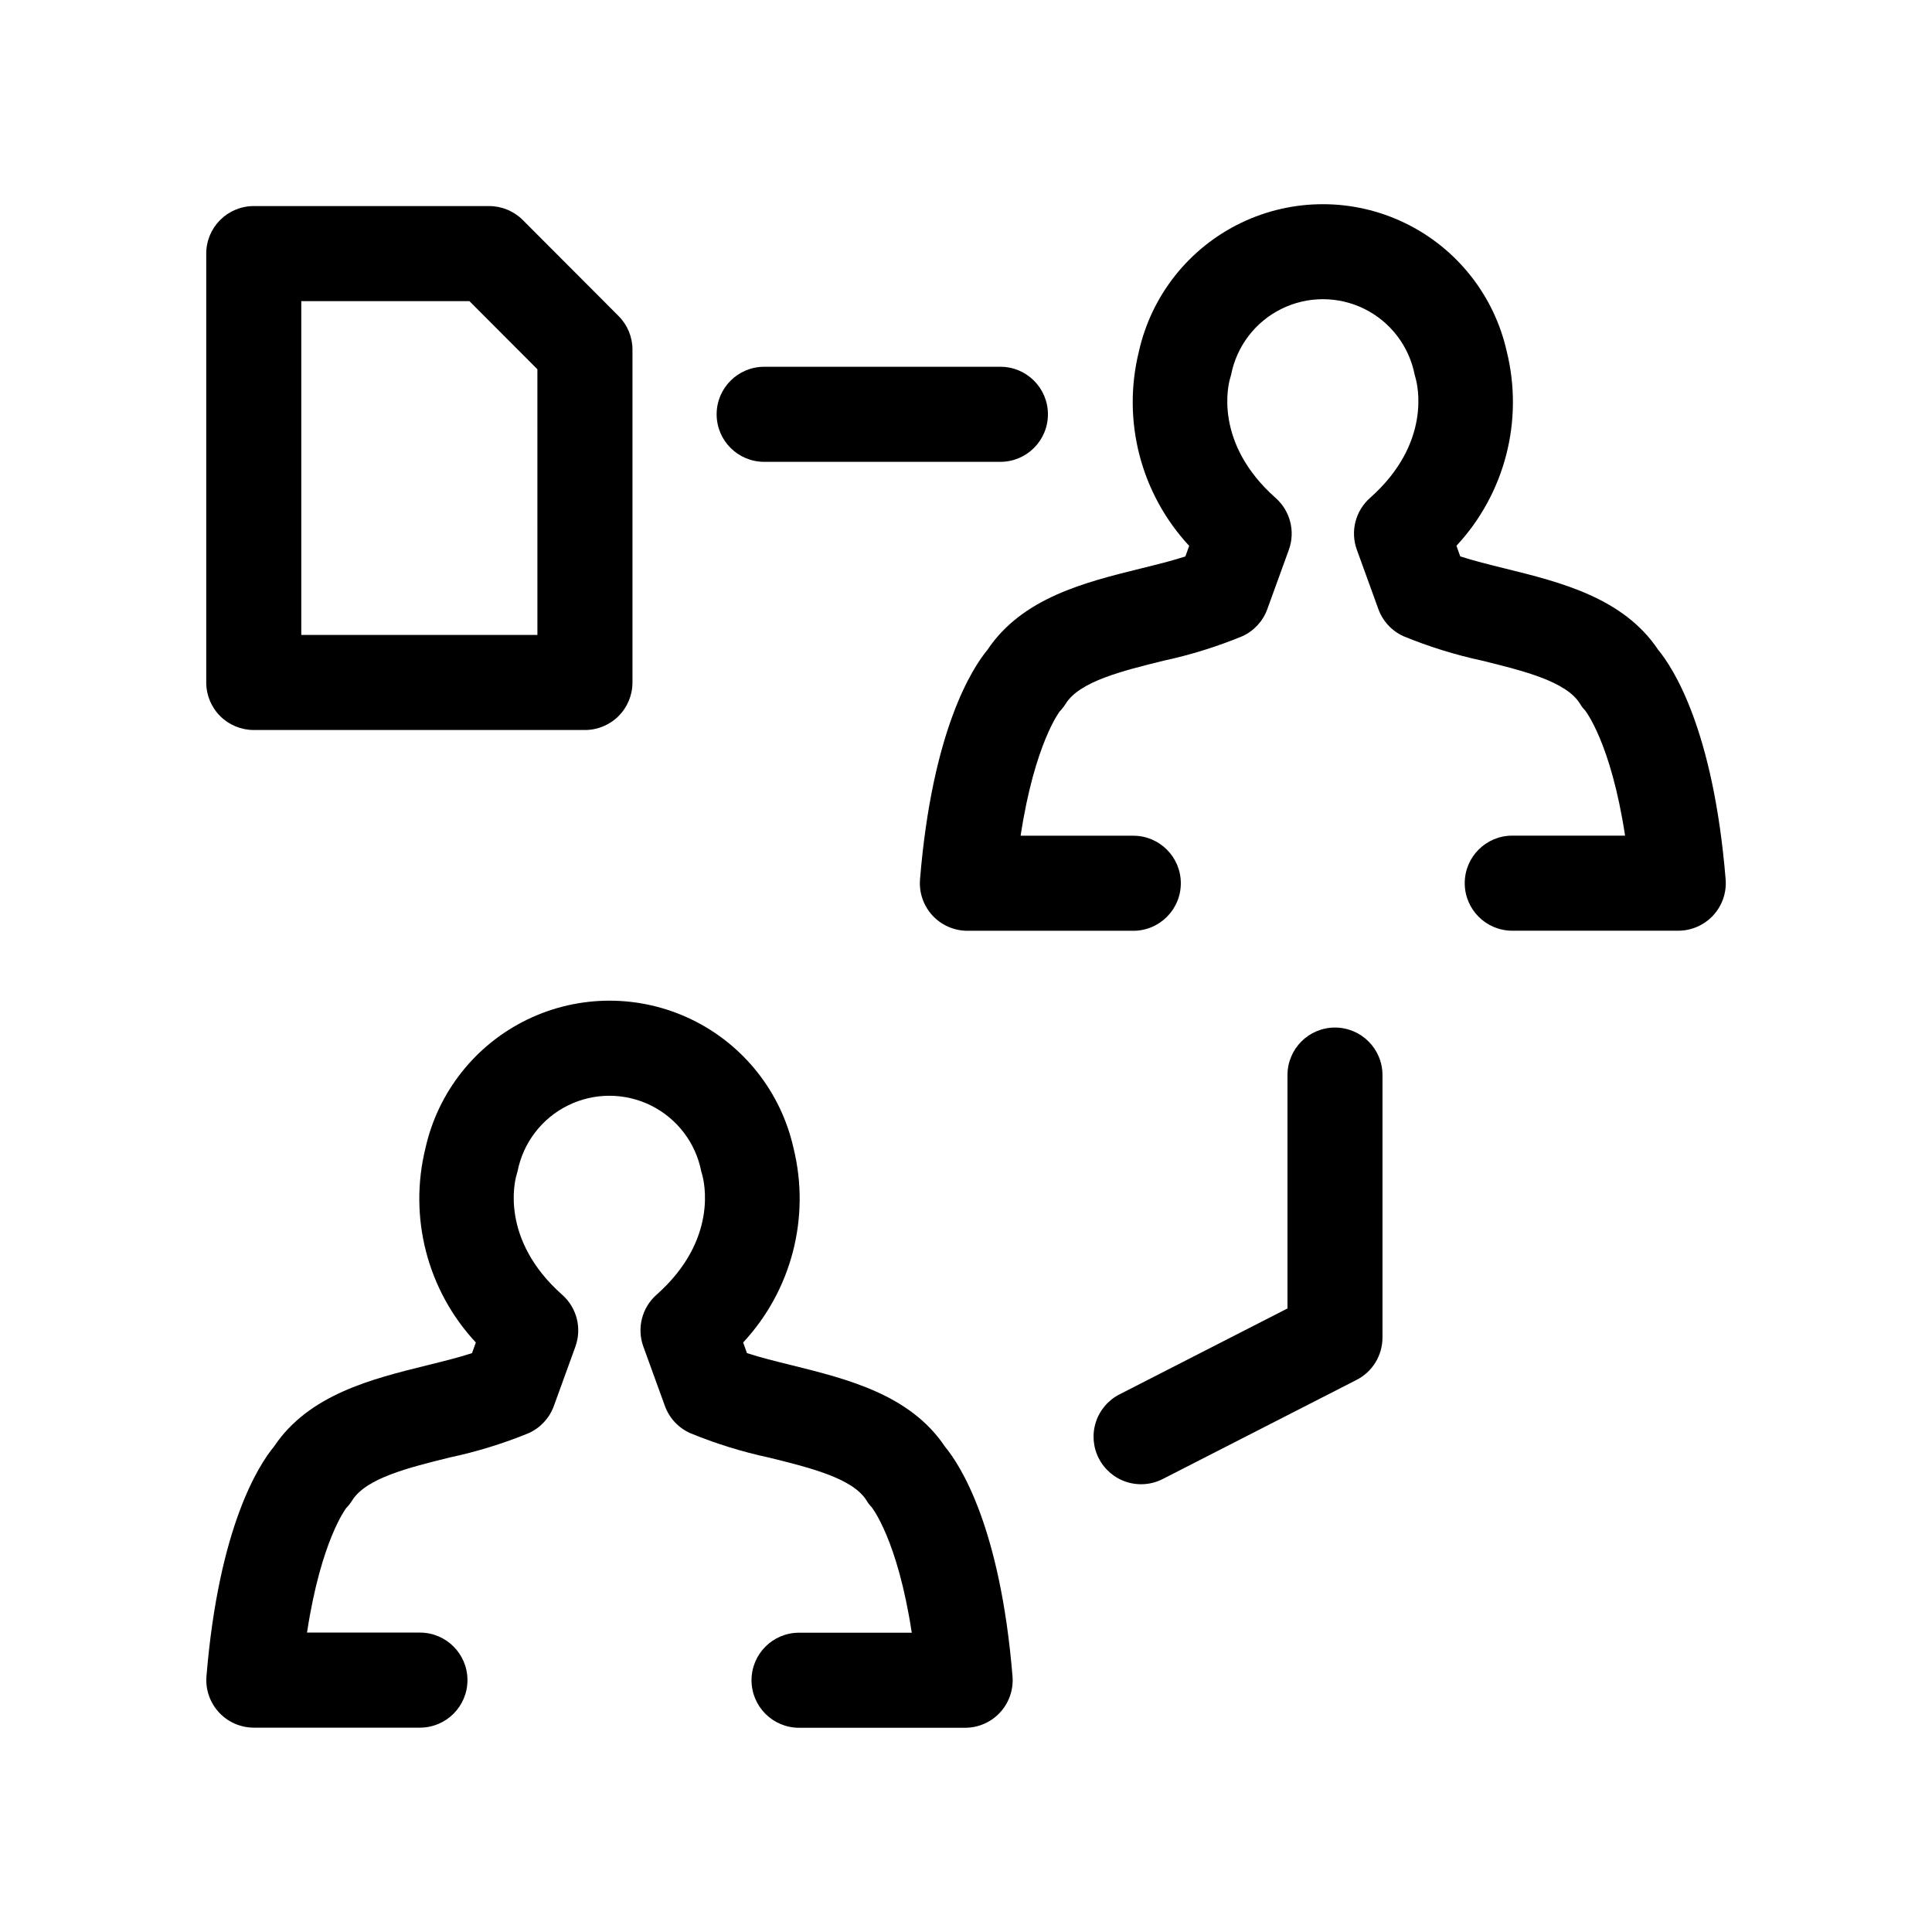 <?xml version="1.0" encoding="UTF-8"?>
<!-- Uploaded to: SVG Repo, www.svgrepo.com, Generator: SVG Repo Mixer Tools -->
<svg fill="#000000" width="800px" height="800px" version="1.1" viewBox="144 144 512 512" xmlns="http://www.w3.org/2000/svg">
 <g>
  <path d="m353.81 505.8c-4.238-1.047-8.312-2.055-11.859-3.211l-1.008-2.82v0.004c12.844-13.812 17.863-33.168 13.355-51.48-3.32-14.902-13.27-27.469-27.016-34.117s-29.773-6.648-43.52 0c-13.742 6.648-23.695 19.215-27.016 34.117-4.512 18.316 0.508 37.672 13.355 51.484l-1.008 2.816c-3.527 1.152-7.621 2.16-11.859 3.211-14.742 3.637-31.406 7.758-40.629 21.559-3.949 4.769-14.609 21.09-17.891 60.879-0.281 3.504 0.918 6.965 3.301 9.547 2.383 2.586 5.742 4.055 9.254 4.055h44.02c6.957 0 12.594-5.641 12.594-12.594 0-6.957-5.637-12.598-12.594-12.598h-29.926c3.719-24.48 10.379-32.953 10.344-32.953 0.621-0.637 1.176-1.34 1.648-2.098 3.672-5.879 14.969-8.676 25.895-11.371 7.137-1.52 14.121-3.676 20.871-6.441 3.094-1.398 5.492-3.988 6.652-7.18l5.715-15.742-0.004-0.004c1.762-4.852 0.383-10.289-3.481-13.719-16.512-14.641-12.594-30.168-12.133-31.711 0.105-0.328 0.203-0.66 0.281-1.008l0.004 0.004c1.48-7.586 6.418-14.047 13.348-17.473 6.926-3.426 15.059-3.426 21.988 0 6.926 3.426 11.863 9.887 13.348 17.473 0.051 0.203 0.168 0.609 0.227 0.816 0.504 1.719 4.434 17.246-12.09 31.887h-0.004c-3.863 3.426-5.242 8.863-3.481 13.719l5.715 15.742c1.156 3.191 3.555 5.781 6.648 7.18 6.754 2.781 13.746 4.953 20.887 6.488 10.926 2.695 22.223 5.492 25.895 11.371h0.004c0.367 0.641 0.812 1.227 1.328 1.754 0.074 0.098 6.891 8.523 10.656 33.297h-29.871c-6.957 0-12.594 5.641-12.594 12.594 0 6.957 5.637 12.598 12.594 12.598h44.02c3.516 0 6.871-1.469 9.254-4.055 2.383-2.582 3.582-6.047 3.301-9.551-3.266-39.801-13.934-56.109-17.891-60.879-9.223-13.809-25.887-17.93-40.629-21.59z"/>
  <path d="m583.43 316.2c-9.215-13.793-25.875-17.91-40.605-21.547-4.231-1.047-8.305-2.055-11.844-3.203l-1.008-2.805v-0.004c12.836-13.805 17.852-33.148 13.344-51.453-3.324-14.891-13.27-27.449-27.008-34.09-13.734-6.644-29.754-6.644-43.492 0-13.734 6.641-23.684 19.199-27.008 34.09-4.508 18.309 0.504 37.656 13.336 51.469l-1.008 2.805c-3.527 1.148-7.613 2.156-11.844 3.203-14.738 3.637-31.391 7.754-40.605 21.547-3.949 4.769-14.609 21.078-17.875 60.844v0.004c-0.281 3.504 0.914 6.965 3.297 9.551 2.383 2.582 5.738 4.051 9.25 4.055h43.973c6.957 0 12.598-5.641 12.598-12.598 0-6.953-5.641-12.594-12.598-12.594h-29.855c3.715-24.449 10.363-32.914 10.328-32.914 0.621-0.641 1.172-1.344 1.645-2.102 3.672-5.871 14.957-8.66 25.875-11.355 7.137-1.535 14.121-3.703 20.871-6.484 3.094-1.398 5.492-3.988 6.652-7.18l5.707-15.734c1.766-4.856 0.383-10.293-3.481-13.723-16.488-14.609-12.566-30.133-12.09-31.676 0.105-0.328 0.195-0.656 0.277-1.008 1.484-7.574 6.414-14.023 13.336-17.445 6.922-3.418 15.039-3.418 21.961 0 6.922 3.422 11.852 9.871 13.34 17.445 0.047 0.207 0.16 0.609 0.223 0.816 0.504 1.719 4.434 17.23-12.062 31.852-3.867 3.43-5.246 8.867-3.481 13.723l5.707 15.734c1.156 3.191 3.555 5.781 6.648 7.18 6.75 2.781 13.738 4.949 20.875 6.484 10.918 2.695 22.203 5.488 25.875 11.355 0.363 0.645 0.809 1.234 1.324 1.758 0.074 0.098 6.887 8.516 10.652 33.25l-29.898 0.004c-6.953 0-12.594 5.637-12.594 12.594s5.641 12.598 12.594 12.598h43.992c3.516 0 6.875-1.473 9.258-4.055 2.383-2.582 3.582-6.047 3.301-9.551-3.266-39.762-13.938-56.066-17.883-60.84z"/>
  <path d="m211.25 337.46h87.766c3.34 0 6.543-1.324 8.906-3.688 2.359-2.363 3.688-5.566 3.688-8.906v-88.219c0-3.336-1.324-6.535-3.68-8.895l-25.391-25.449c-2.363-2.367-5.574-3.695-8.918-3.691h-62.371c-6.957 0-12.594 5.637-12.594 12.594v113.66c0 3.34 1.324 6.543 3.688 8.906 2.363 2.363 5.566 3.688 8.906 3.688zm12.594-113.66h44.551l18.02 18.055 0.004 70.414h-62.574z"/>
  <path d="m346.51 266.39h62.609c6.957 0 12.594-5.641 12.594-12.598 0-6.953-5.637-12.594-12.594-12.594h-62.609c-6.953 0-12.594 5.641-12.594 12.594 0 6.957 5.641 12.598 12.594 12.598z"/>
  <path d="m497.79 416.31c-6.957 0-12.594 5.637-12.594 12.594v61.848l-44.391 22.707c-3.019 1.496-5.309 4.141-6.367 7.336-1.055 3.199-0.785 6.688 0.75 9.684 1.531 3 4.203 5.258 7.414 6.273 3.211 1.016 6.695 0.703 9.672-0.867l51.23-26.199h0.004c4.211-2.152 6.859-6.481 6.863-11.211v-69.57c0-6.949-5.633-12.586-12.582-12.594z"/>
 </g>
</svg>